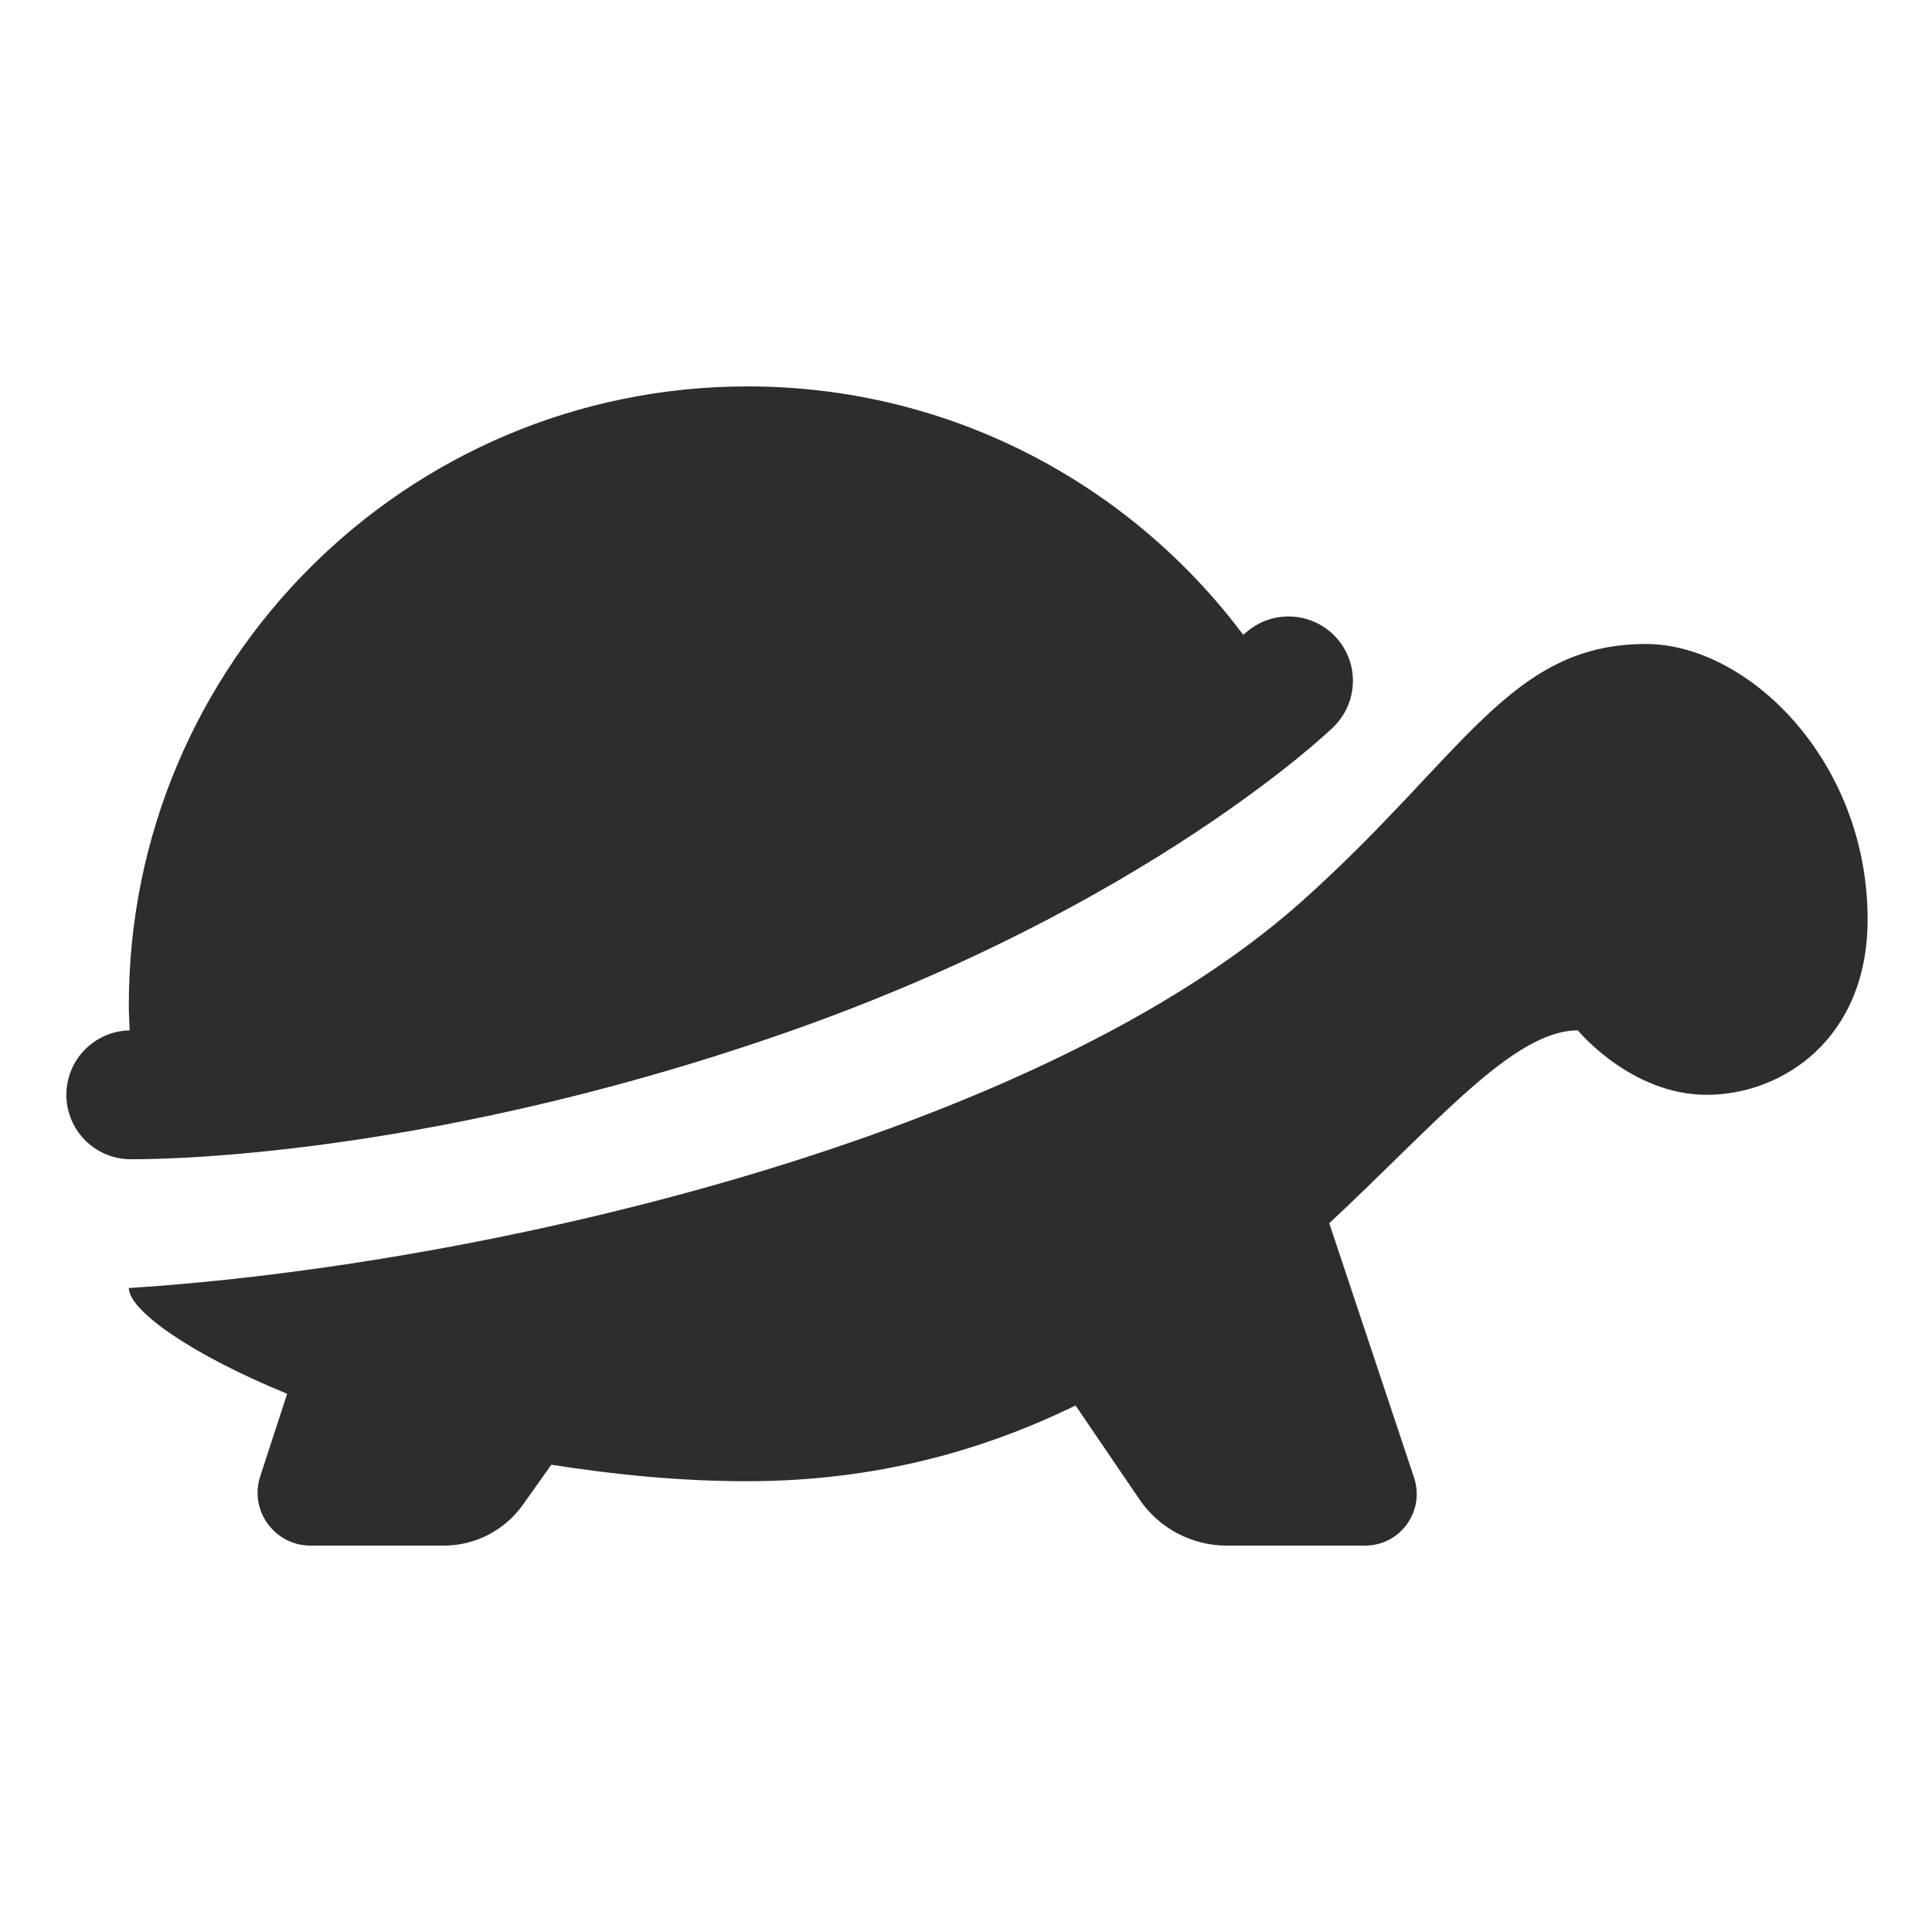 <?xml version="1.0" encoding="UTF-8"?> <svg xmlns="http://www.w3.org/2000/svg" width="40" height="40" viewBox="0 0 40 40" fill="none"> <path d="M15.479 8C8.403 8 2.667 13.736 2.667 20.812C2.667 20.988 2.678 21.16 2.685 21.333C2.336 21.339 2.004 21.482 1.759 21.73C1.514 21.977 1.376 22.312 1.374 22.66C1.372 23.009 1.507 23.344 1.75 23.595C1.992 23.845 2.323 23.991 2.672 24C2.672 24 8.393 24.117 16.208 21.401C23.763 18.776 27.594 15.065 27.594 15.065C27.789 14.88 27.924 14.64 27.981 14.377C28.038 14.114 28.014 13.84 27.912 13.591C27.81 13.342 27.635 13.129 27.41 12.982C27.185 12.834 26.92 12.758 26.651 12.763C26.31 12.77 25.985 12.907 25.742 13.146C23.405 10.024 19.68 8 15.479 8ZM34.075 13.333C31.246 13.333 30.3 15.678 26.935 18.677C21.49 23.529 10.104 26.195 2.667 26.667C2.667 27.121 3.913 28.023 5.945 28.857L5.388 30.565C5.156 31.273 5.684 32 6.43 32H9.188C9.841 32 10.451 31.684 10.828 31.151L11.414 30.326C12.688 30.524 14.033 30.667 15.471 30.667C18.13 30.667 20.36 30.03 22.268 29.099L23.594 31.047C24 31.643 24.677 32 25.398 32H28.263C28.994 32 29.507 31.283 29.276 30.591L27.521 25.326C29.754 23.242 31.336 21.333 32.667 21.333C32.667 21.333 33.767 22.667 35.333 22.667C36.899 22.667 38.667 21.512 38.667 19.034C38.667 15.746 36.186 13.333 34.075 13.333Z" fill="#2D2D2D"></path> </svg> 